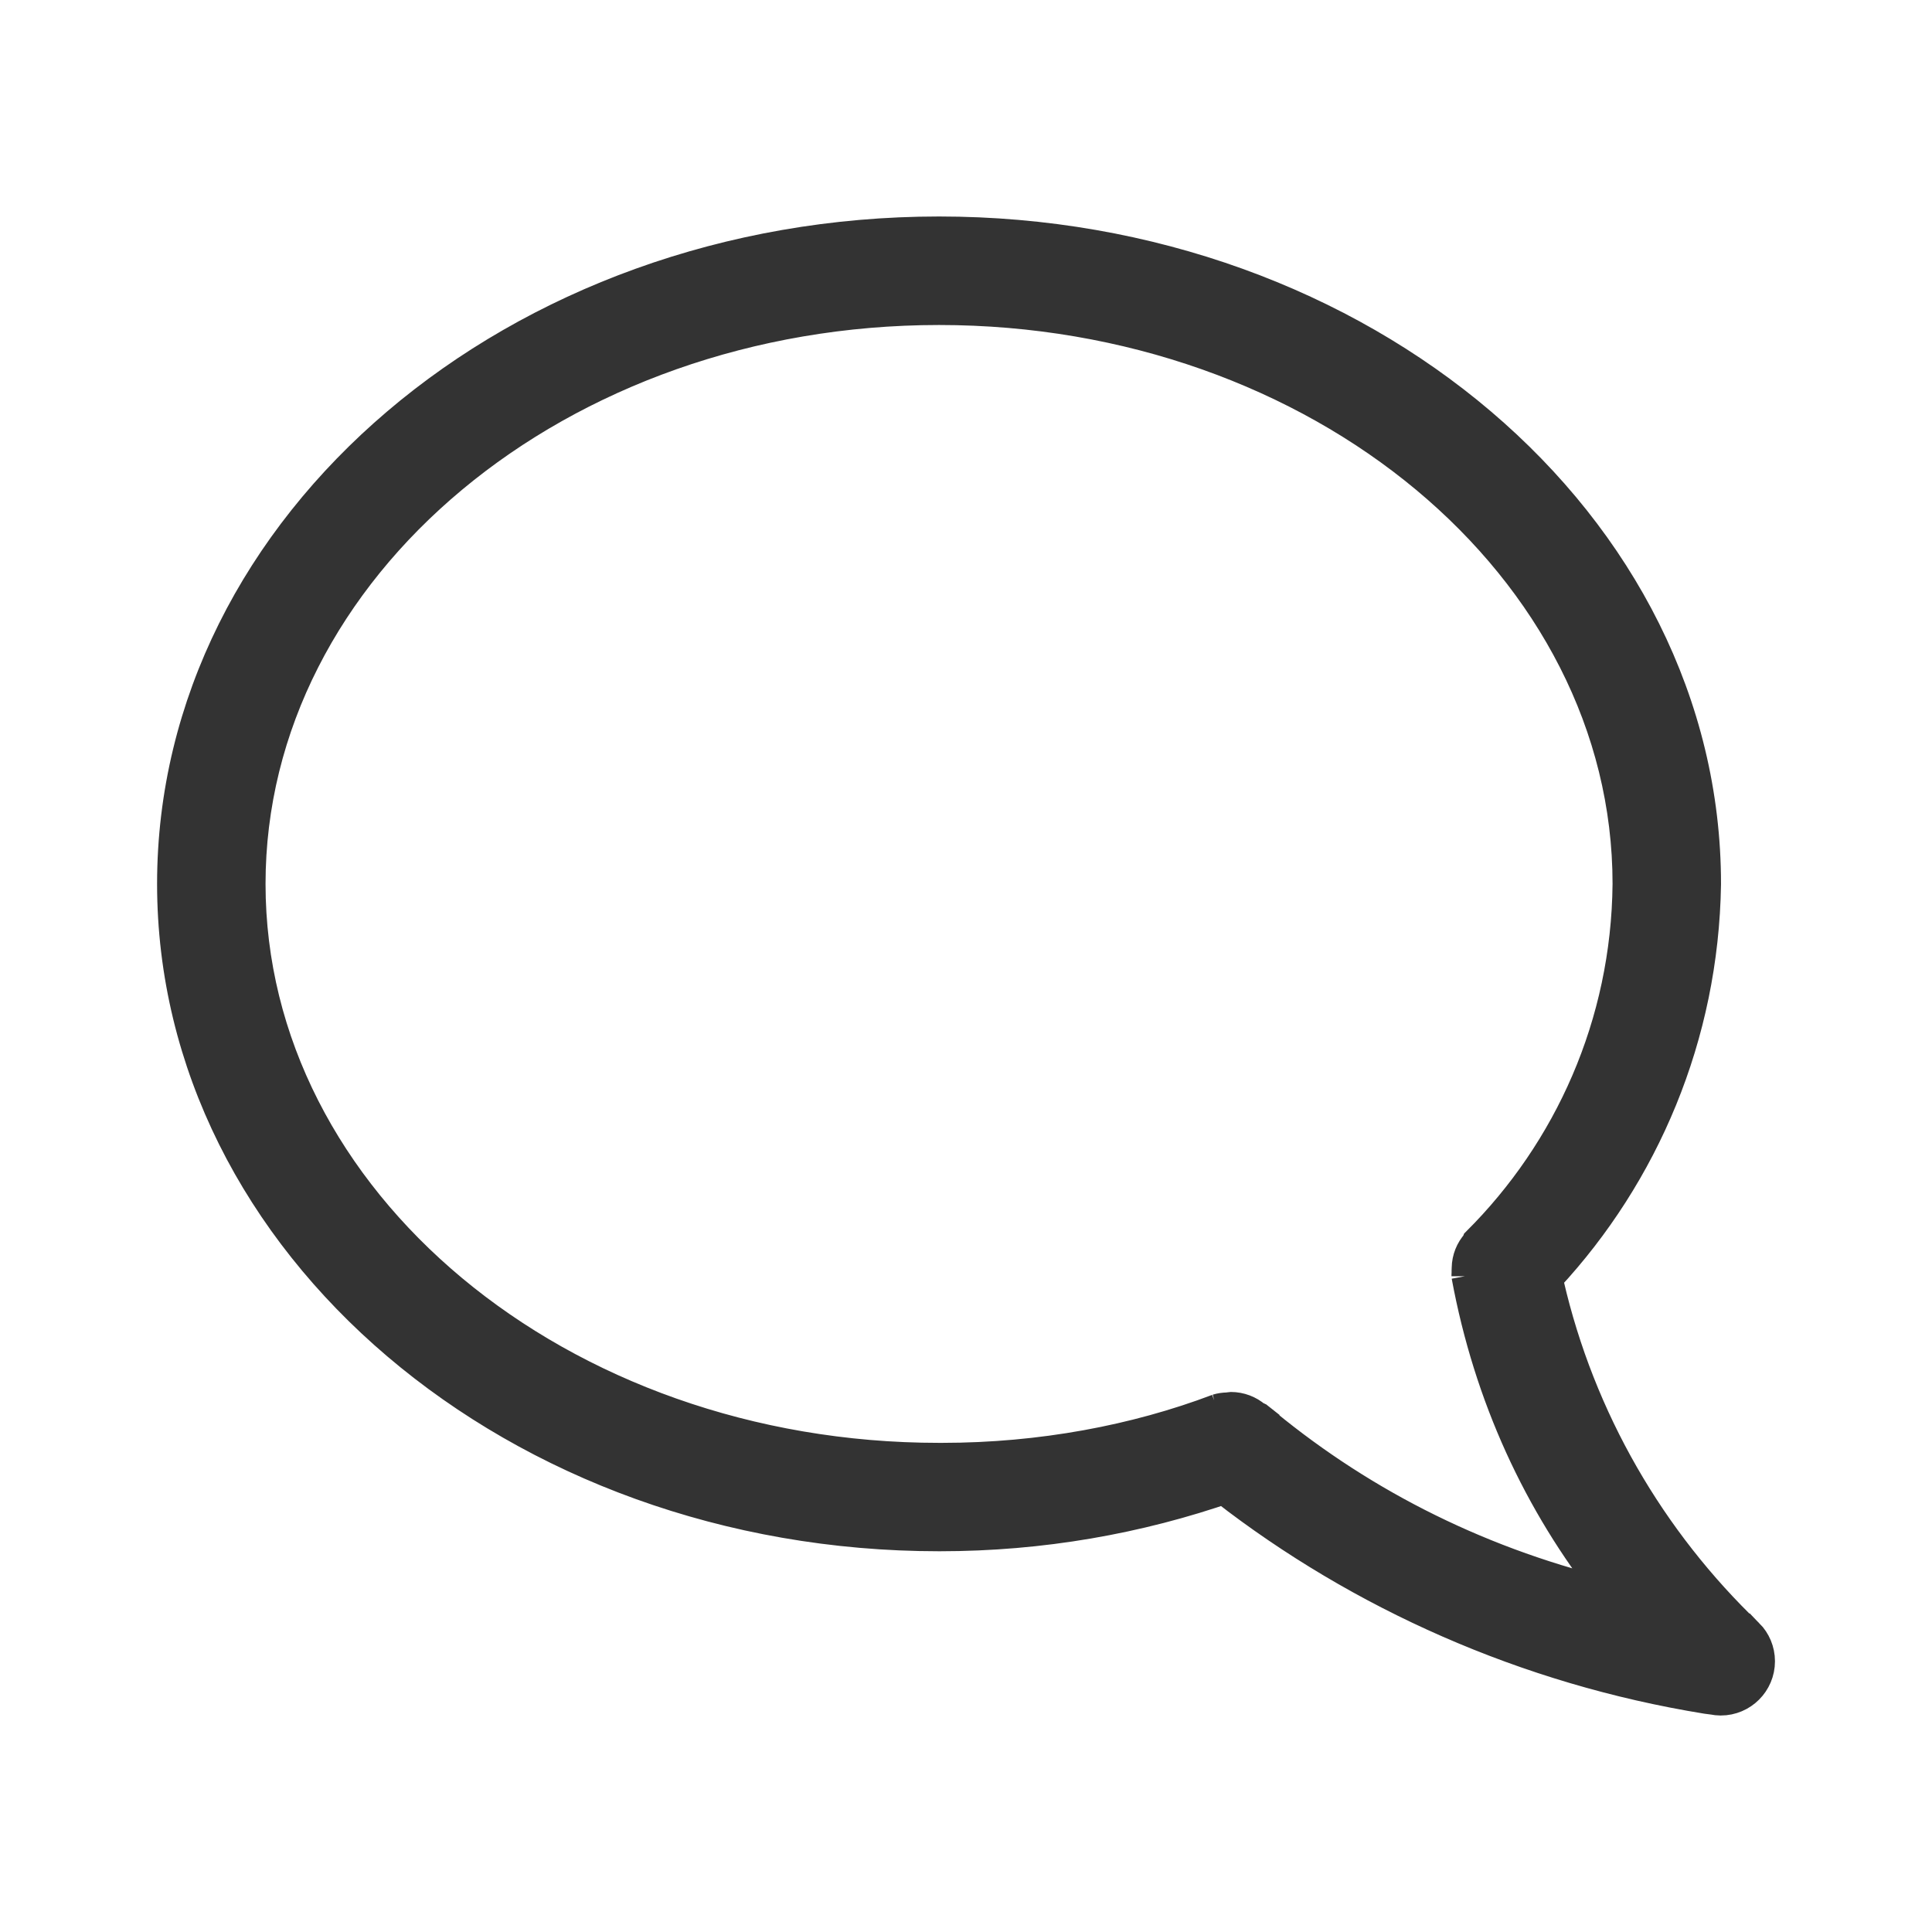 <!DOCTYPE svg PUBLIC "-//W3C//DTD SVG 1.1//EN" "http://www.w3.org/Graphics/SVG/1.1/DTD/svg11.dtd">

<svg fill="#333333" width="64px" height="64px" viewBox="-1.92 -1.92 35.84 35.84" version="1.1" xmlns="http://www.w3.org/2000/svg" stroke="#333333" stroke-width="0.512">
<g id="SVG_bgCarrier" stroke-width="0"/>
<g id="SVG_tracerCarrier" stroke-linecap="round" stroke-linejoin="round"/>
<g id="SVG_iconCarrier"> <title>comment-right</title> <path d="M30.535 28.373c-1.809-1.73-3.119-3.968-3.7-6.485l-0.017-0.088c1.782-1.921 2.888-4.489 2.932-7.315l0-0.009c0-6.686-6.393-12.124-14.25-12.124s-14.25 5.438-14.25 12.124 6.393 12.125 14.25 12.125c0.004 0 0.009 0 0.014 0 1.883 0 3.691-0.319 5.374-0.906l-0.114 0.035c2.528 1.962 5.604 3.343 8.96 3.887l0.115 0.015c0.046 0.010 0.098 0.015 0.152 0.016h0c0.414-0 0.75-0.336 0.75-0.75 0-0.205-0.082-0.39-0.215-0.526l0 0zM21.426 24.348c-0.010-0.009-0.025-0.004-0.035-0.013-0.128-0.11-0.296-0.177-0.479-0.177h-0c-0.022 0-0.039 0.007-0.061 0.009-0.070 0.001-0.137 0.011-0.2 0.030l0.005-0.001c-1.516 0.574-3.269 0.906-5.099 0.906-0.020 0-0.040-0-0.060-0h0.003c-7.030 0-12.75-4.766-12.75-10.625s5.72-10.624 12.75-10.624c7.031 0 12.75 4.766 12.75 10.624-0.024 2.593-1.087 4.934-2.791 6.63l-0 0-0.010 0.026c-0.111 0.124-0.18 0.288-0.183 0.468v0.001c-0.001 0.015-0.002 0.033-0.002 0.050 0 0.007 0 0.014 0 0.022l-0-0.001c-0.002 0.017-0.002 0.037-0.002 0.058 0 0.008 0 0.016 0 0.024l-0-0.001c0.415 2.246 1.34 4.227 2.652 5.887l-0.021-0.028c-2.496-0.614-4.669-1.747-6.49-3.285l0.024 0.019z"/> </g>
</svg>